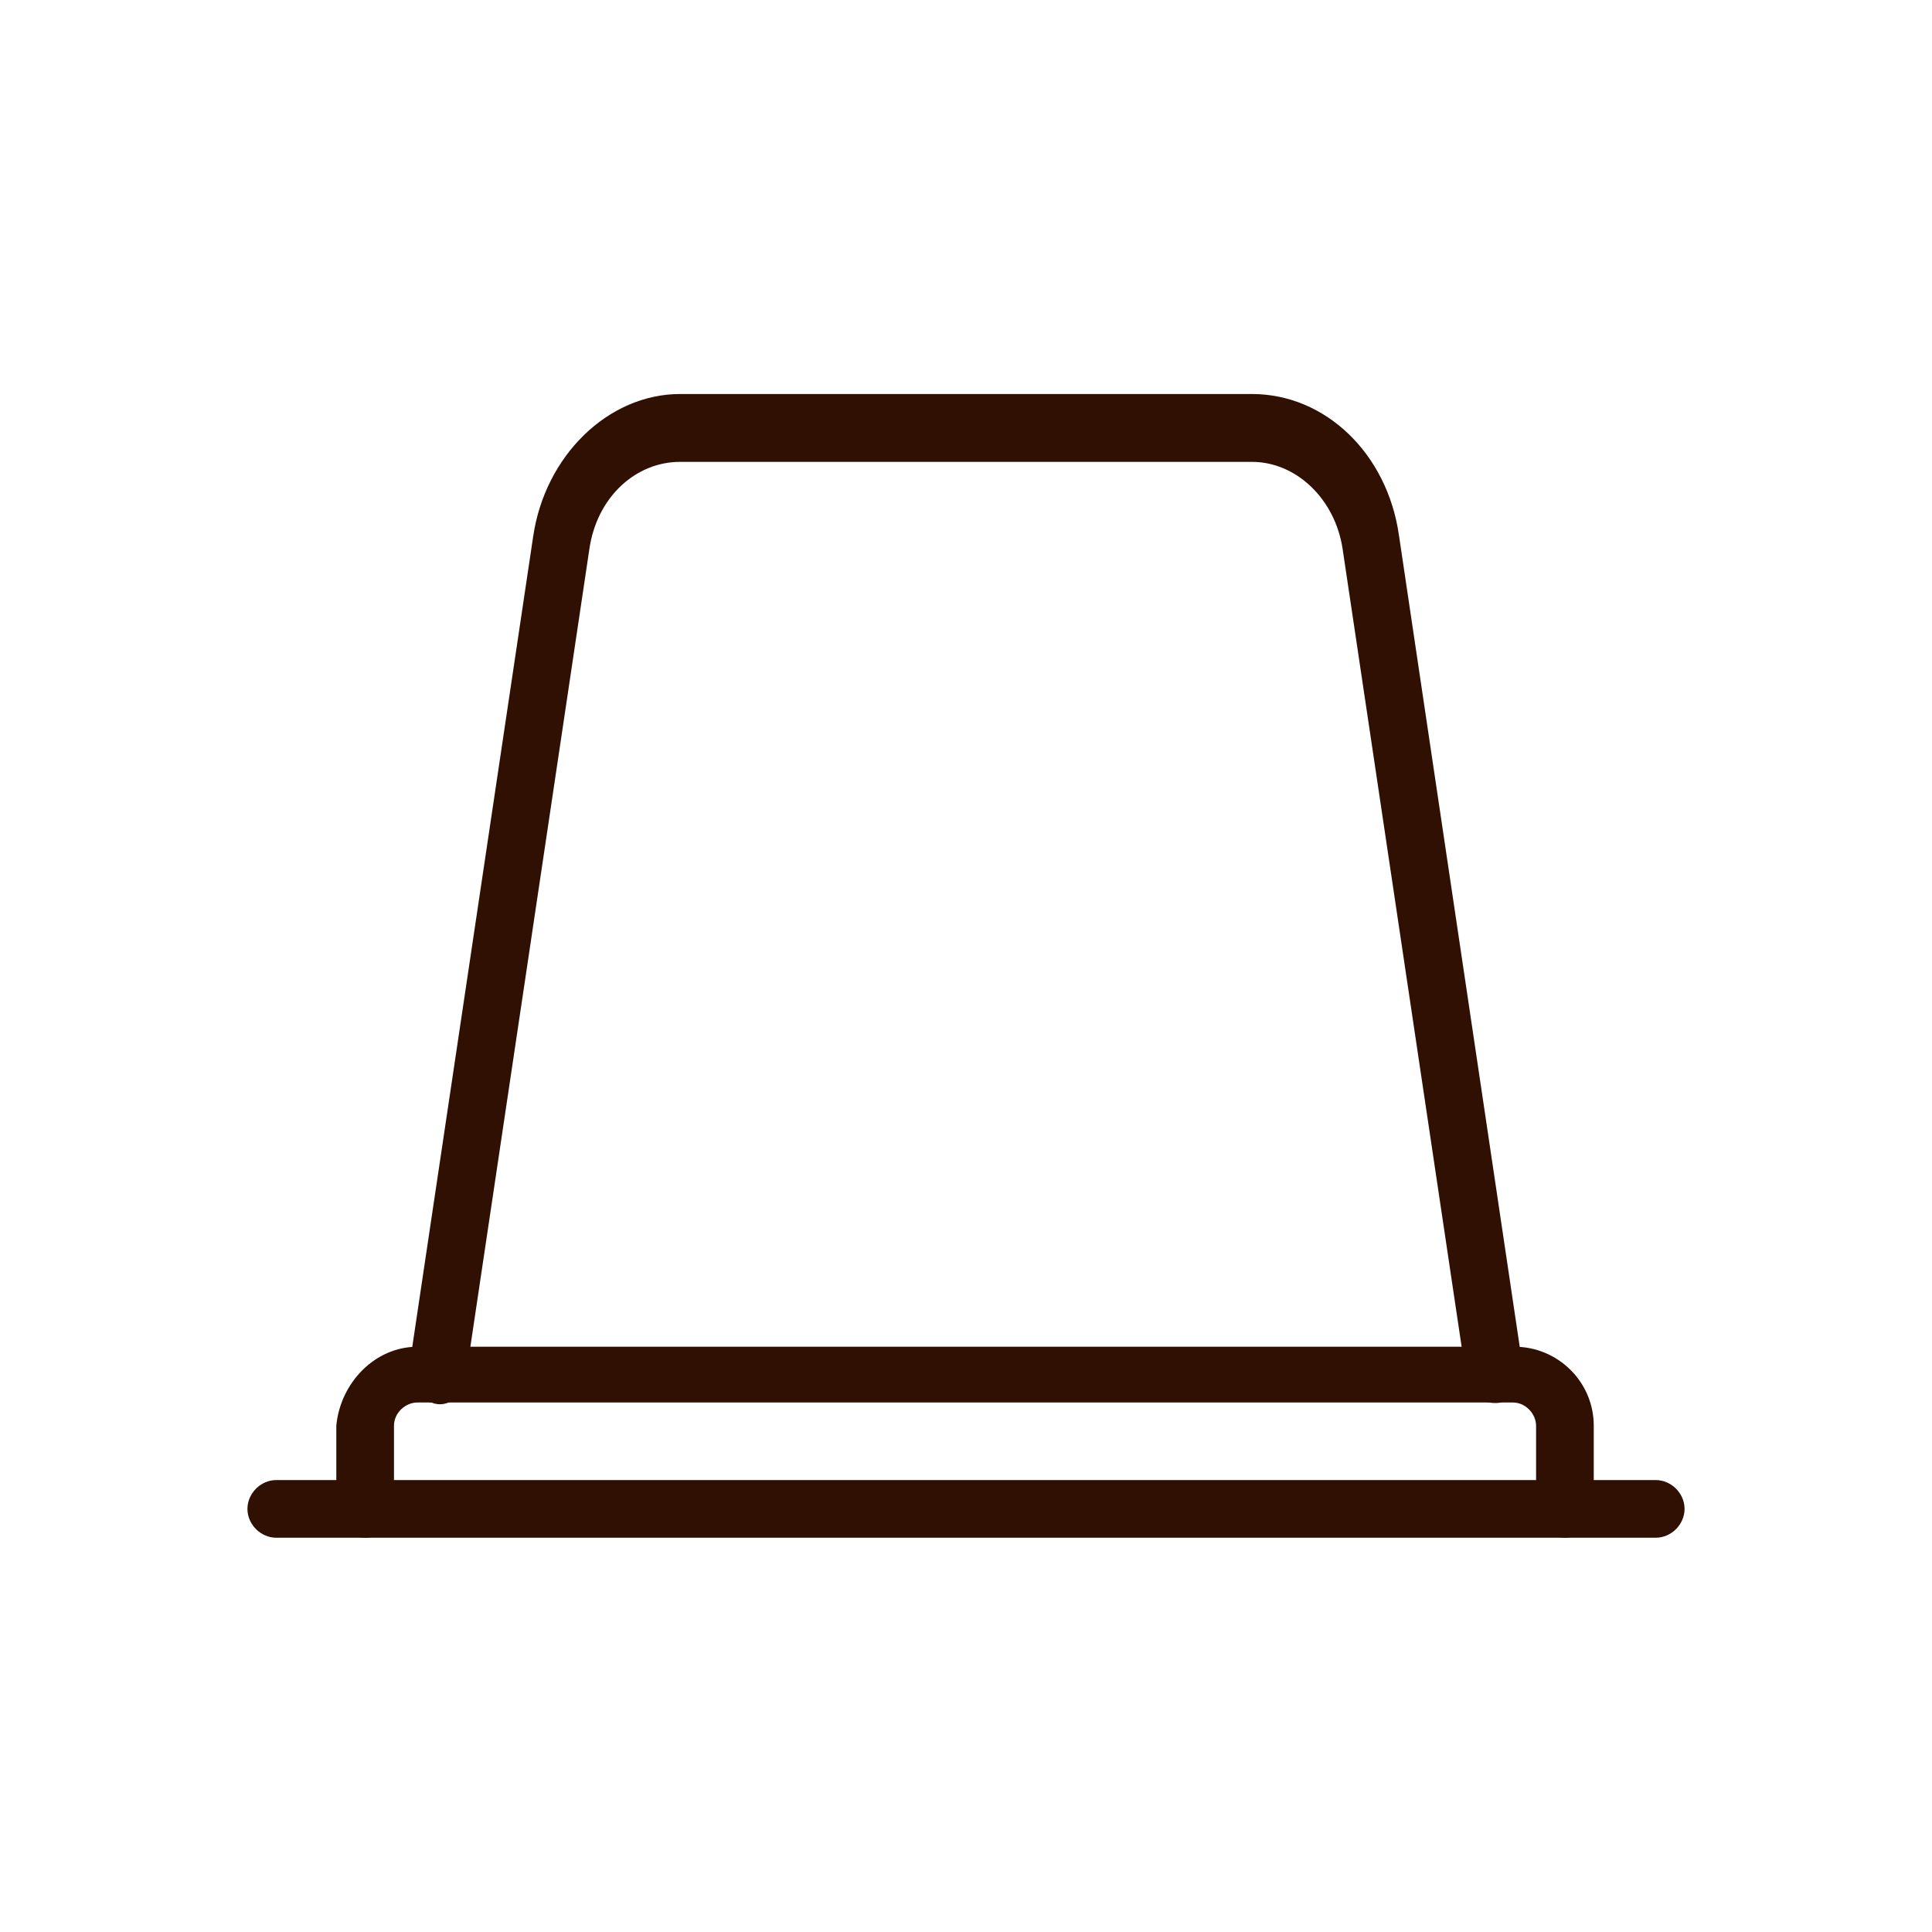 <?xml version="1.0" encoding="utf-8"?>
<!-- Generator: Adobe Illustrator 27.1.1, SVG Export Plug-In . SVG Version: 6.00 Build 0)  -->
<svg version="1.1" id="Layer_1" xmlns="http://www.w3.org/2000/svg" xmlns:xlink="http://www.w3.org/1999/xlink" x="0px" y="0px"
	 viewBox="0 0 100 100" style="enable-background:new 0 0 100 100;" xml:space="preserve">
<style type="text/css">
	.st0{fill:#2F1003;stroke:#2F1003;stroke-width:0.385;stroke-miterlimit:10;}
	.st1{fill:#2F1003;stroke:#2F1003;stroke-width:0.412;stroke-miterlimit:10;}
</style>
<g id="capsula">
	<g>
		<path class="st0" d="M21.6,69.9h56.8c2.1,0,3.9,1.7,3.9,3.9v4.3c0,0.7-0.6,1.3-1.3,1.3c-0.7,0-1.3-0.6-1.3-1.3v-4.3
			c0-0.7-0.6-1.4-1.4-1.4H21.6c-0.7,0-1.4,0.6-1.4,1.4v4.3c0,0.7-0.6,1.3-1.3,1.3c-0.7,0-1.3-0.6-1.3-1.3v-4.3
			C17.8,71.7,19.5,69.9,21.6,69.9z"/>
	</g>
	<g>
		<path class="st1" d="M35.2,20.6h29.6c3.7,0,6.8,3,7.4,7.1l6.4,43c0.1,0.8-0.3,1.5-1,1.7c-0.7,0.1-1.3-0.3-1.5-1.1l-6.4-42.9
			c-0.4-2.7-2.5-4.7-4.9-4.7H35.2c-2.4,0-4.5,1.9-4.9,4.7l-6.4,42.9c-0.1,0.8-0.8,1.4-1.5,1.1c-0.7-0.1-1.2-0.9-1-1.7l6.4-42.9
			C28.4,23.7,31.6,20.6,35.2,20.6z"/>
	</g>
	<g>
		<path class="st0" d="M14.3,76.8h71.4c0.7,0,1.3,0.6,1.3,1.3c0,0.7-0.6,1.3-1.3,1.3H14.3c-0.7,0-1.3-0.6-1.3-1.3
			C13,77.4,13.6,76.8,14.3,76.8z"/>
	</g>
</g>
</svg>
